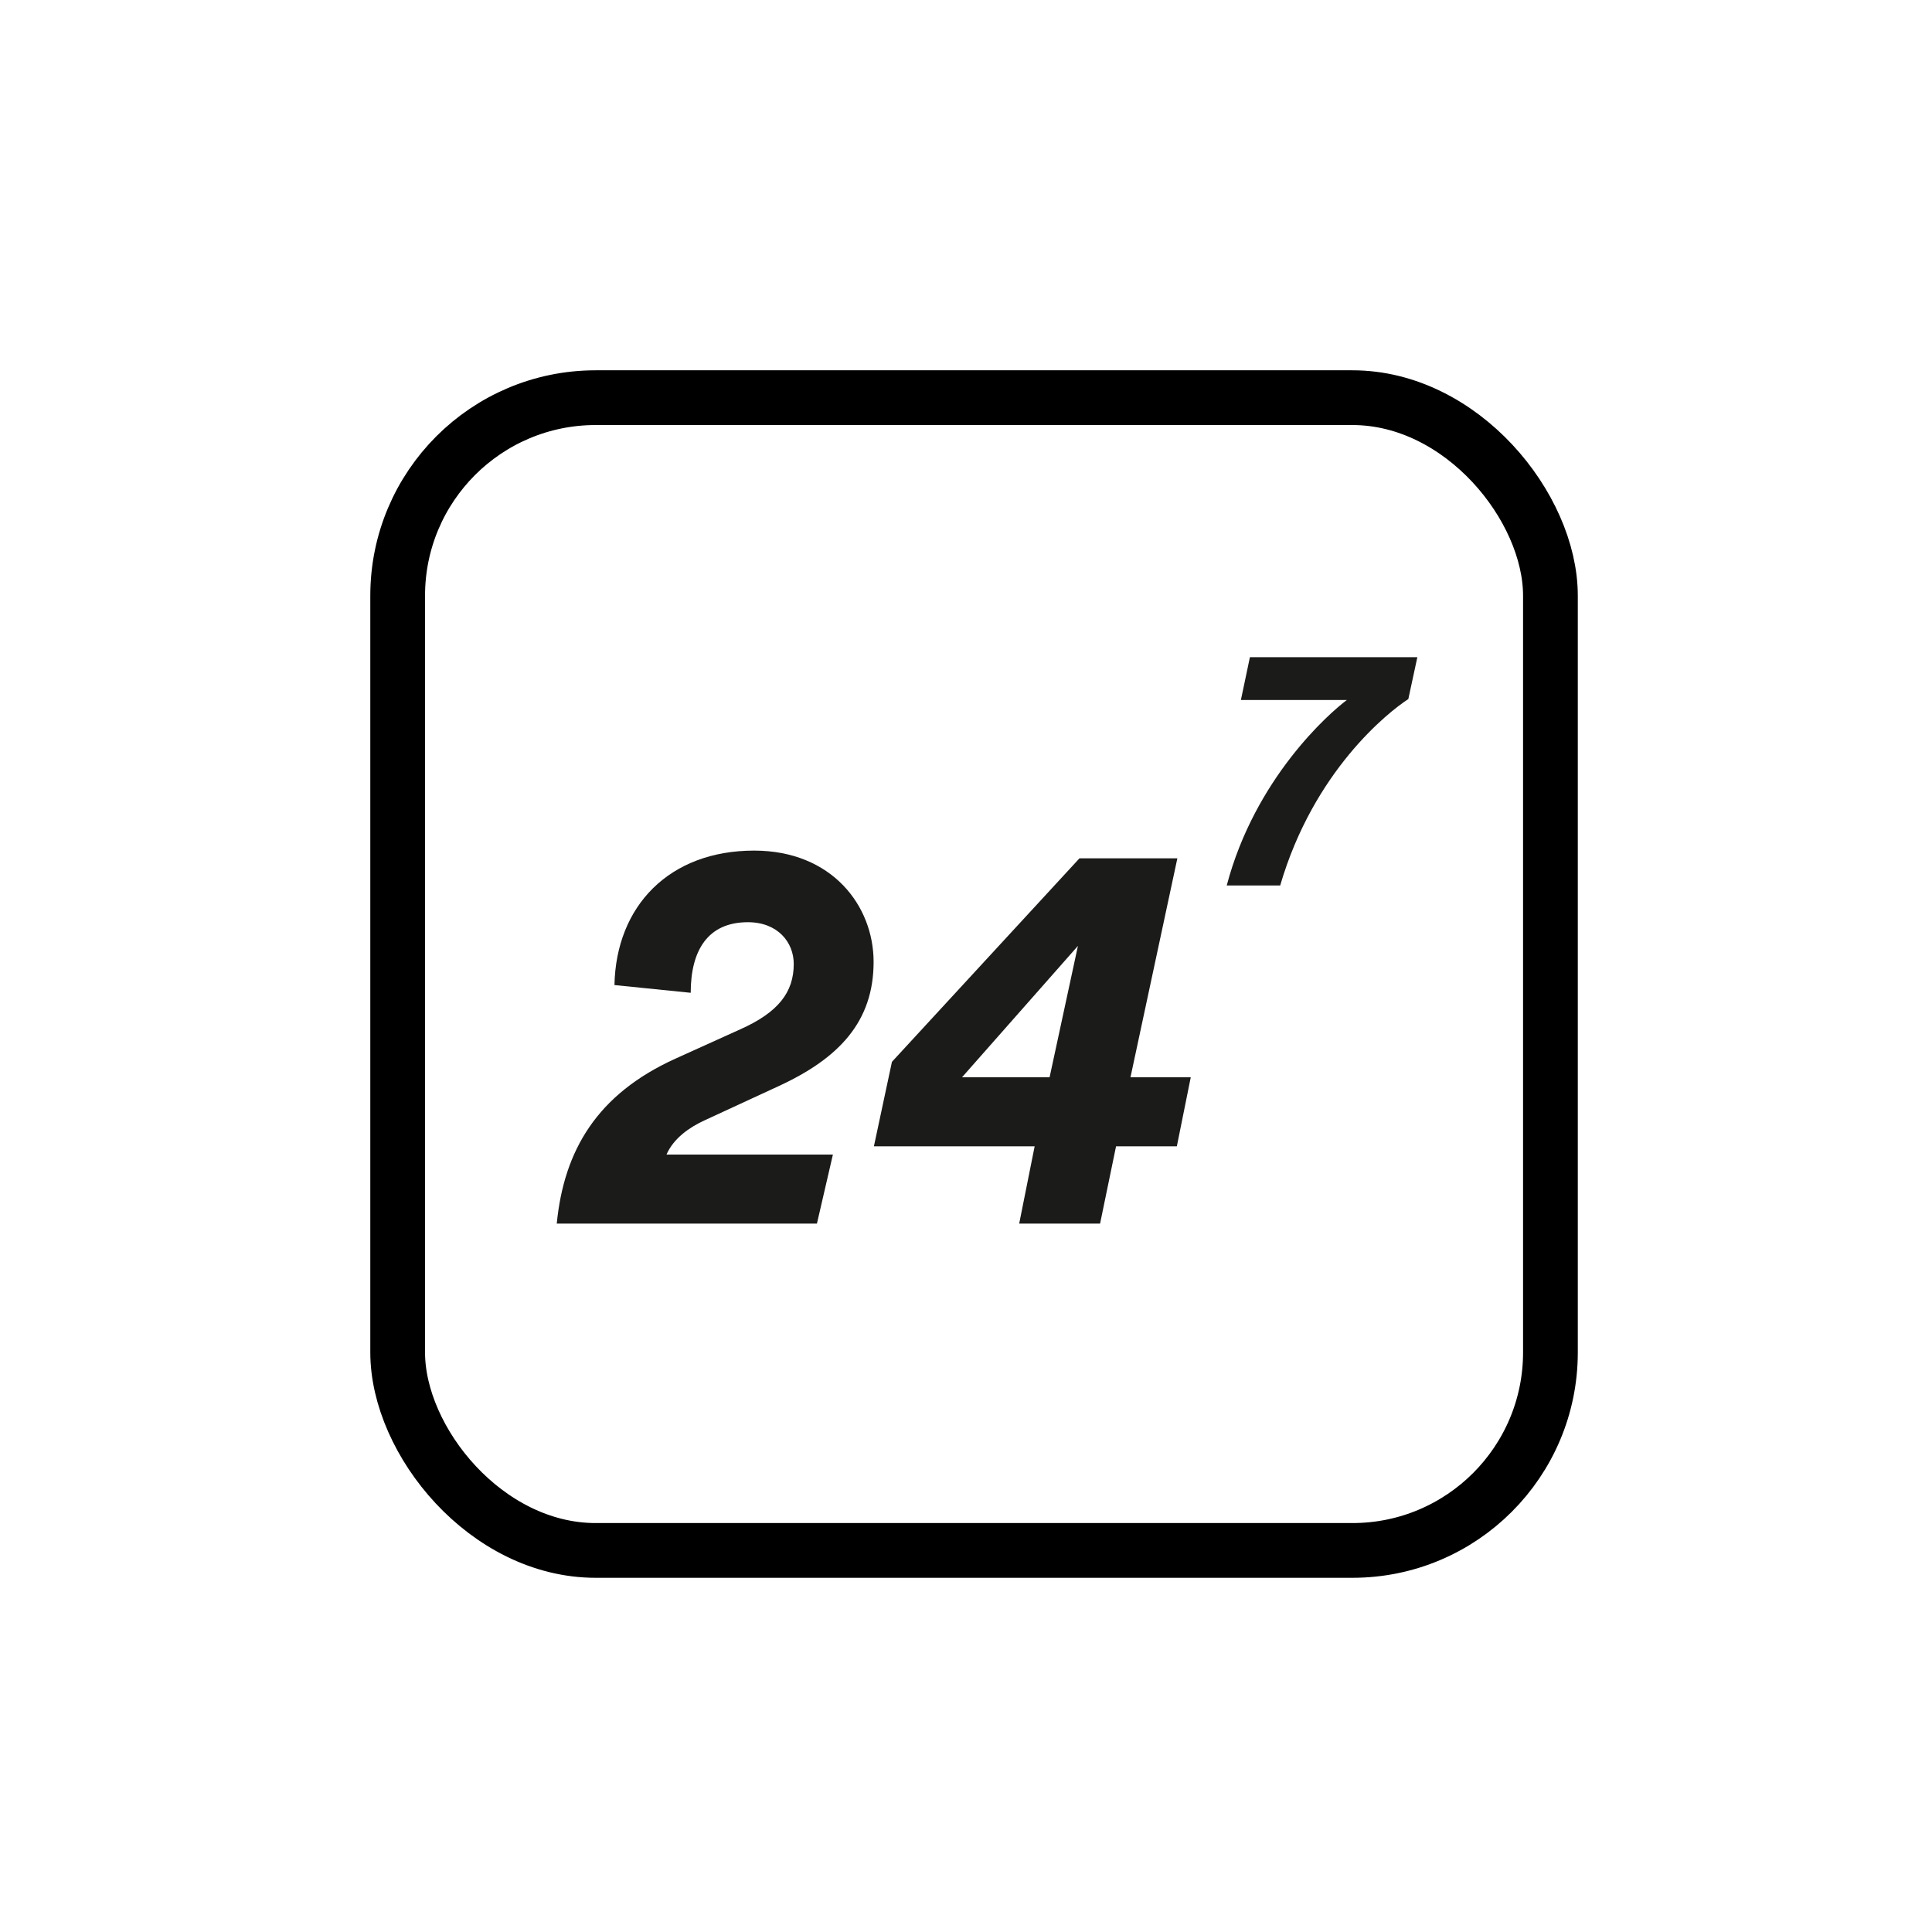 <svg width="120" height="120" viewBox="0 0 120 120" fill="none" xmlns="http://www.w3.org/2000/svg">
<rect x="24.7" y="24.7" width="71.6" height="71.6" rx="12.3" stroke="black" stroke-width="3.4"/>
<path d="M41.941 65.76L45.973 63.936C48.341 62.88 49.301 61.632 49.301 59.872C49.301 58.528 48.309 57.28 46.453 57.28C43.957 57.28 42.901 59.04 42.901 61.664L38.165 61.184C38.261 56.288 41.557 52.832 46.837 52.832C51.669 52.832 54.261 56.256 54.261 59.744C54.261 63.456 52.117 65.728 48.373 67.456L43.733 69.6C42.837 70.016 41.845 70.688 41.397 71.712H51.733L50.741 76H34.581C35.029 71.456 37.077 67.968 41.941 65.76ZM54.28 71.2L55.4 65.952L67.048 53.312H73.128L70.216 66.912H73.96L73.096 71.2H69.32L68.328 76H63.304L64.264 71.2H54.28ZM65.192 66.912L66.952 58.752L59.752 66.912H65.192Z" fill="#1B1B1A"/>
<path d="M88.034 40.82L87.474 43.42C86.234 44.22 81.594 47.88 79.514 55H76.194C77.954 48.34 82.554 44.3 83.654 43.48H77.074L77.634 40.82H88.034Z" fill="#1B1B1A"/>
</svg>
